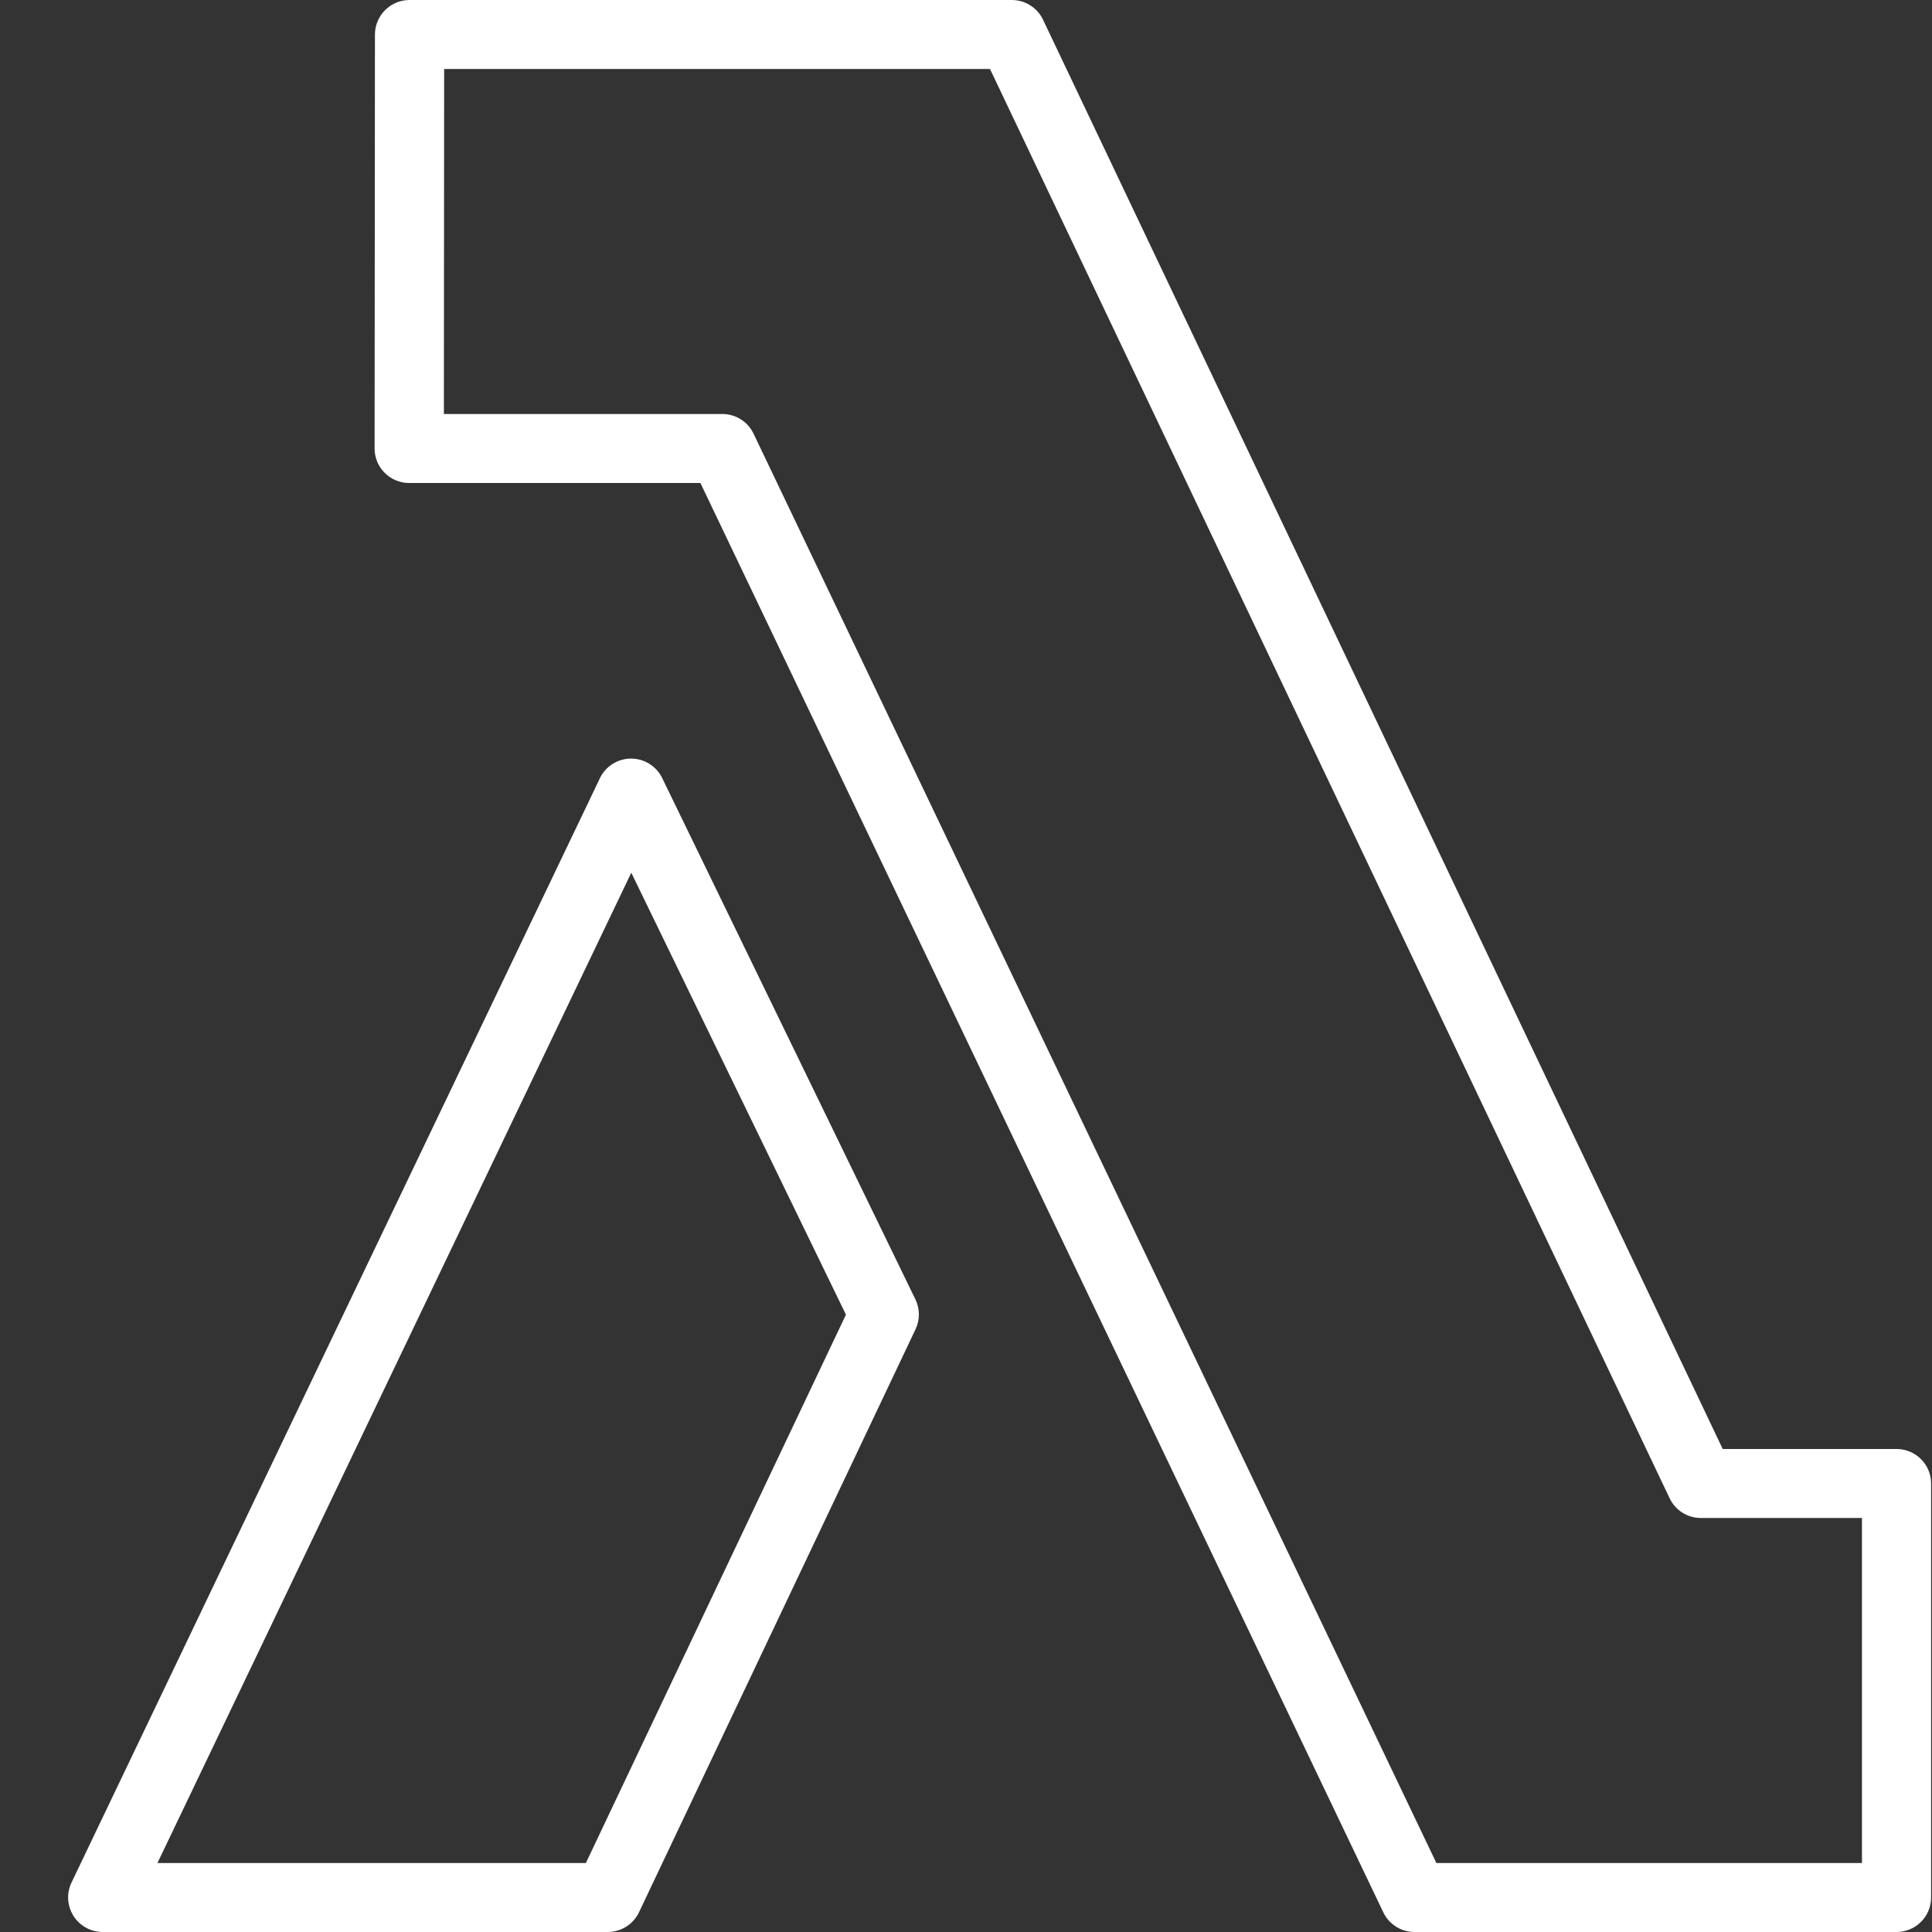 <svg width="28" height="28" viewBox="0 0 28 28" fill="none" xmlns="http://www.w3.org/2000/svg">
<rect x="0" y="0" width="28" height="28" fill="#333333" stroke="none"/>
<path fill-rule="evenodd" clip-rule="evenodd" d="M8.491 27H2.282L9.149 12.648L12.26 19.053L8.491 27ZM9.597 11.276C9.513 11.104 9.338 10.994 9.146 10.994H9.145C8.952 10.995 8.776 11.105 8.694 11.279L1.036 27.284C0.962 27.439 0.973 27.621 1.065 27.767C1.156 27.912 1.317 28 1.488 28H8.808C9.002 28 9.178 27.888 9.261 27.714L13.269 19.264C13.334 19.127 13.333 18.968 13.267 18.832L9.597 11.276ZM26.985 27H20.817L10.921 6.285C10.838 6.111 10.662 6 10.469 6H6.433L6.437 1H14.348L24.198 21.715C24.281 21.889 24.457 22 24.651 22H26.985V27ZM27.485 21H24.967L15.116 0.285C15.034 0.112 14.857 0 14.663 0H5.936C5.659 0 5.435 0.224 5.434 0.499L5.429 6.5C5.429 6.633 5.481 6.76 5.576 6.854C5.669 6.947 5.797 7 5.93 7H10.151L20.048 27.715C20.131 27.889 20.306 28 20.5 28H27.485C27.763 28 27.987 27.776 27.987 27.5V21.5C27.987 21.224 27.763 21 27.485 21Z" fill="white"/>
</svg>
